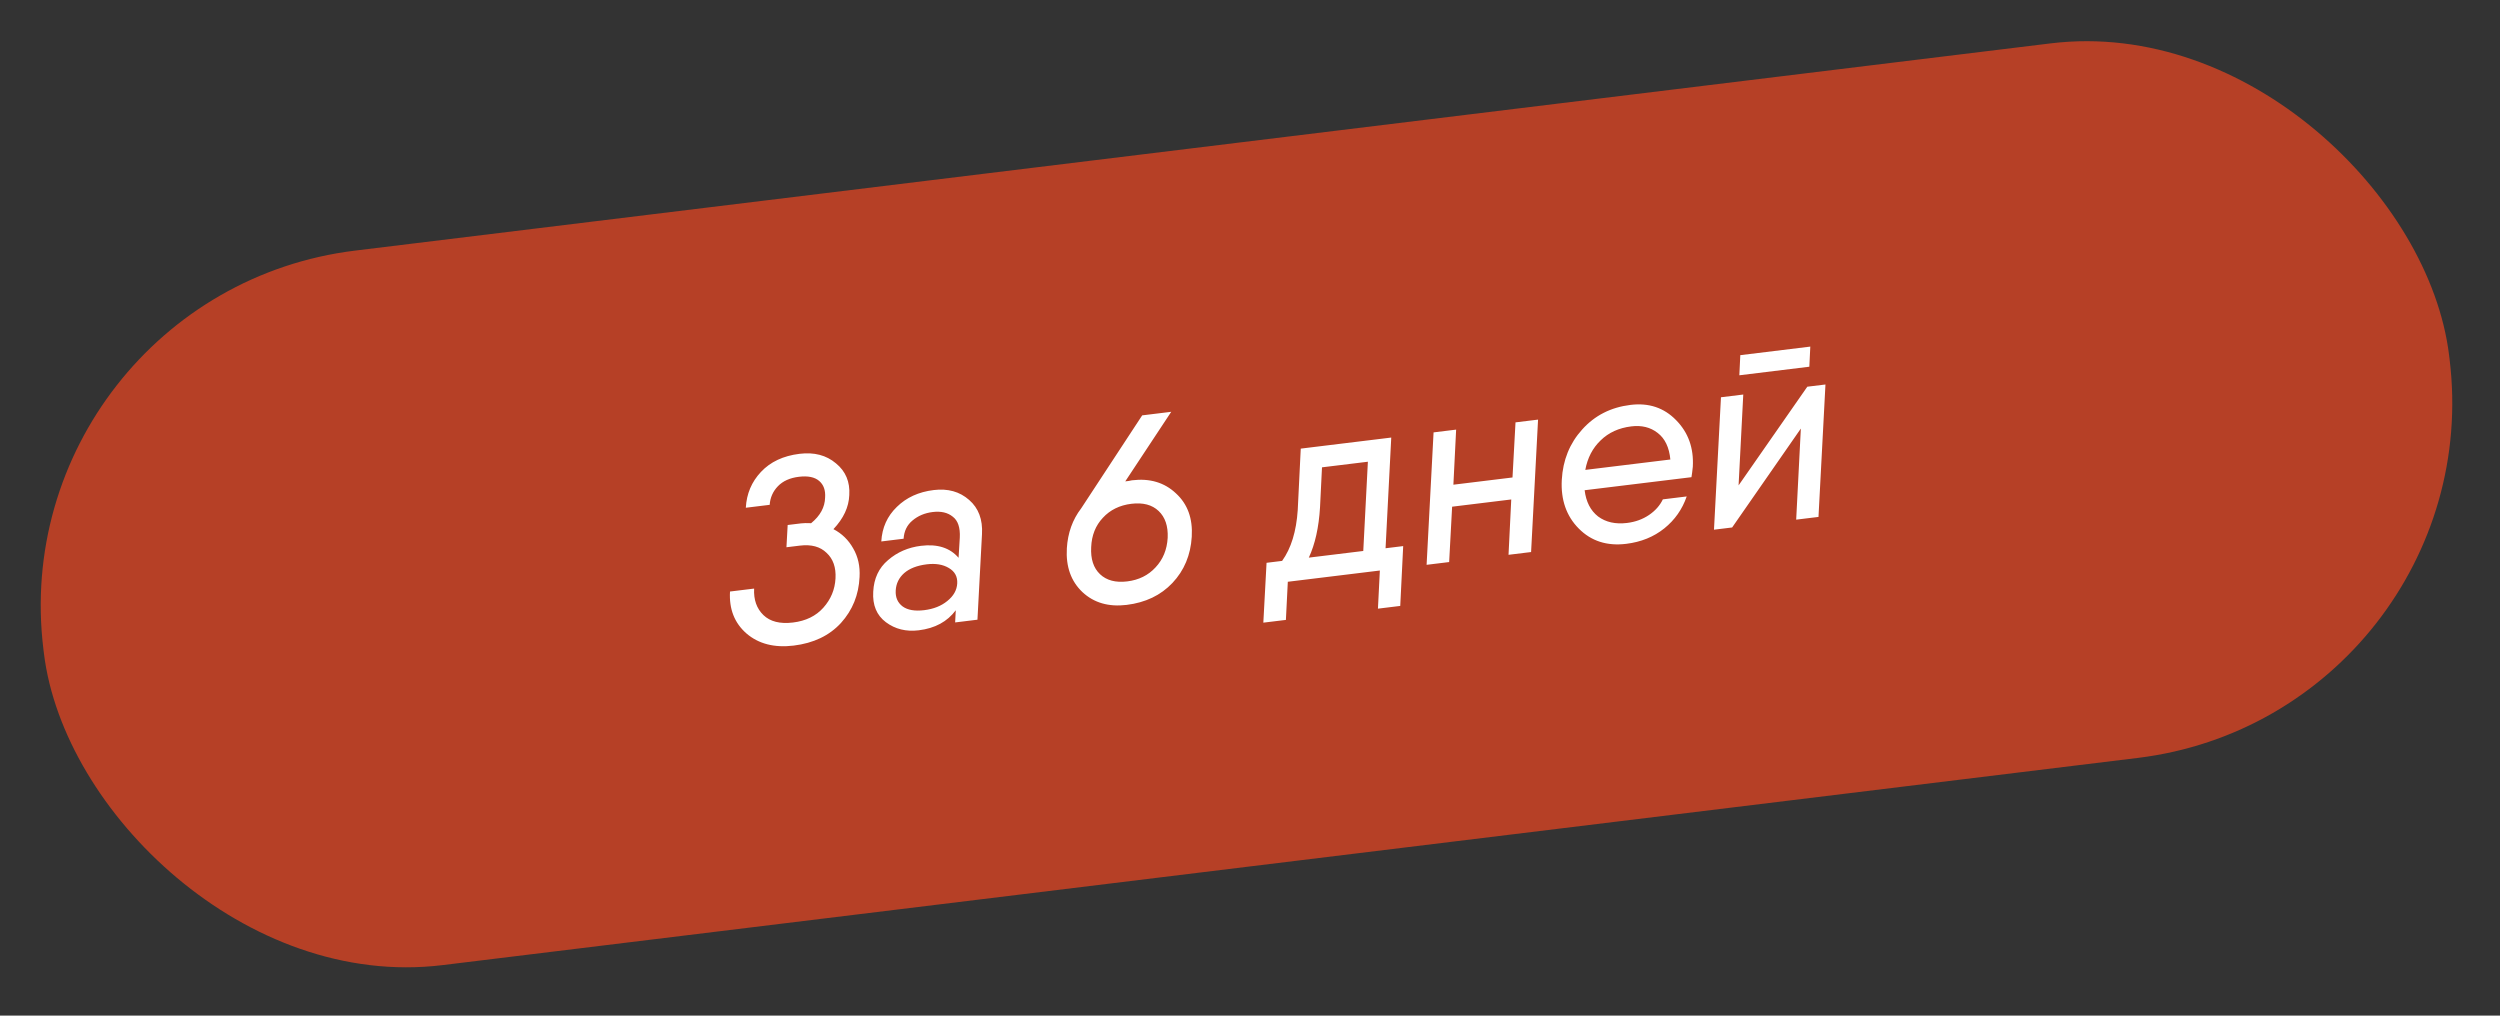 <?xml version="1.0" encoding="UTF-8"?> <svg xmlns="http://www.w3.org/2000/svg" width="192" height="78" viewBox="0 0 192 78" fill="none"><rect x="0" y="0" width="192" height="78" fill="#333333" stroke="none"/><rect y="22.579" width="186.131" height="55.284" rx="27.483" transform="rotate(-6.968 0 22.579)" fill="#B64026"></rect><path d="M64.008 40.638C64.656 40.977 65.161 41.468 65.522 42.111C65.897 42.752 66.061 43.486 66.014 44.314C65.952 45.683 65.476 46.859 64.586 47.844C63.694 48.815 62.485 49.394 60.958 49.581C59.471 49.762 58.261 49.452 57.328 48.65C56.407 47.846 55.987 46.773 56.065 45.429L57.917 45.203C57.873 46.057 58.111 46.735 58.63 47.238C59.15 47.74 59.907 47.93 60.903 47.809C61.886 47.689 62.661 47.311 63.23 46.675C63.811 46.025 64.123 45.273 64.167 44.419C64.213 43.578 63.985 42.925 63.483 42.461C62.994 41.982 62.311 41.796 61.434 41.903L60.399 42.029L60.493 40.32L61.529 40.194C61.715 40.171 61.97 40.167 62.295 40.181C62.993 39.61 63.351 38.954 63.368 38.211C63.408 37.653 63.255 37.227 62.909 36.933C62.563 36.638 62.045 36.533 61.354 36.617C60.664 36.702 60.128 36.943 59.745 37.34C59.362 37.737 59.151 38.214 59.111 38.771L57.279 38.995C57.337 37.924 57.724 37.007 58.439 36.246C59.166 35.47 60.154 35.006 61.402 34.853C62.53 34.715 63.462 34.959 64.199 35.583C64.947 36.192 65.289 37.006 65.225 38.024C65.189 38.945 64.784 39.816 64.008 40.638ZM71.709 37.636C72.797 37.503 73.704 37.756 74.429 38.395C75.152 39.021 75.481 39.897 75.417 41.023L75.068 47.593L73.355 47.803L73.403 46.867C72.755 47.741 71.807 48.255 70.559 48.407C69.59 48.526 68.75 48.318 68.038 47.786C67.326 47.253 67.001 46.471 67.064 45.439C67.115 44.422 67.494 43.614 68.203 43.016C68.909 42.404 69.754 42.038 70.736 41.918C71.998 41.764 72.958 42.071 73.618 42.839L73.712 41.292C73.752 40.519 73.572 39.982 73.171 39.68C72.782 39.364 72.269 39.245 71.632 39.323C71.021 39.397 70.502 39.616 70.075 39.978C69.659 40.325 69.433 40.791 69.397 41.374L67.684 41.584C67.743 40.526 68.141 39.642 68.876 38.932C69.609 38.209 70.554 37.777 71.709 37.636ZM69.325 46.577C69.709 46.854 70.26 46.948 70.977 46.861C71.694 46.773 72.285 46.539 72.75 46.159C73.229 45.777 73.484 45.328 73.515 44.812C73.545 44.283 73.328 43.885 72.864 43.618C72.414 43.35 71.85 43.257 71.173 43.34C70.43 43.431 69.851 43.657 69.437 44.017C69.036 44.376 68.821 44.82 68.791 45.349C68.761 45.878 68.939 46.288 69.325 46.577ZM86.935 36.887C88.303 36.719 89.428 37.054 90.312 37.889C91.207 38.709 91.612 39.818 91.527 41.217C91.443 42.628 90.948 43.813 90.041 44.773C89.146 45.718 87.975 46.279 86.528 46.456C85.148 46.624 84.016 46.298 83.134 45.476C82.251 44.641 81.851 43.517 81.934 42.106C82.006 40.925 82.373 39.903 83.035 39.041L87.72 31.9L89.951 31.627L86.42 36.97C86.486 36.962 86.573 36.951 86.679 36.938C86.783 36.912 86.869 36.895 86.935 36.887ZM89.678 41.301C89.717 40.407 89.485 39.721 88.982 39.244C88.479 38.766 87.782 38.582 86.893 38.691C85.99 38.801 85.259 39.16 84.7 39.767C84.14 40.361 83.841 41.112 83.803 42.019C83.753 42.928 83.979 43.621 84.482 44.099C84.985 44.576 85.681 44.76 86.571 44.652C87.46 44.543 88.184 44.185 88.743 43.578C89.316 42.969 89.627 42.21 89.678 41.301ZM106.848 33.604L106.411 42.106L107.765 41.94L107.539 46.535L105.826 46.745L105.973 43.816L98.904 44.68L98.757 47.609L97.024 47.82L97.271 43.223L98.466 43.077C99.157 42.116 99.557 40.815 99.666 39.171L99.898 34.454L101.61 34.244L105.912 33.719L106.848 33.604ZM100.517 42.826L104.699 42.315L105.053 35.461L101.529 35.891L101.378 38.962C101.285 40.509 100.997 41.797 100.517 42.826ZM116.391 32.438L118.123 32.226L117.588 42.397L115.855 42.609L116.064 38.359L111.523 38.914L111.295 43.166L109.563 43.378L110.098 33.207L111.831 32.995L111.62 37.225L116.16 36.67L116.391 32.438ZM125.224 31.096C126.631 30.924 127.797 31.314 128.722 32.265C129.66 33.215 130.088 34.409 130.008 35.847C129.971 36.202 129.936 36.469 129.904 36.648L128.191 36.857L121.7 37.65C121.808 38.54 122.153 39.212 122.734 39.666C123.327 40.106 124.068 40.271 124.957 40.163C125.595 40.085 126.156 39.881 126.641 39.553C127.126 39.224 127.482 38.823 127.707 38.351L129.539 38.127C129.201 39.112 128.627 39.93 127.818 40.581C127.008 41.232 126.032 41.628 124.891 41.767C123.417 41.947 122.204 41.557 121.251 40.595C120.298 39.634 119.863 38.387 119.945 36.854C120.029 35.335 120.552 34.045 121.513 32.984C122.474 31.91 123.71 31.281 125.224 31.096ZM121.751 36.088L128.283 35.29C128.196 34.357 127.87 33.676 127.305 33.246C126.754 32.815 126.08 32.648 125.284 32.746C124.328 32.863 123.543 33.221 122.929 33.822C122.314 34.409 121.921 35.164 121.751 36.088ZM133.581 28.822L133.655 27.276L139.031 26.619L138.957 28.164L133.581 28.822ZM138.801 29.699L140.195 29.529L139.66 39.7L137.947 39.909L138.305 32.913L133.028 40.51L131.634 40.681L132.17 30.51L133.883 30.3L133.523 37.277L138.801 29.699Z" fill="white"></path></svg> 
